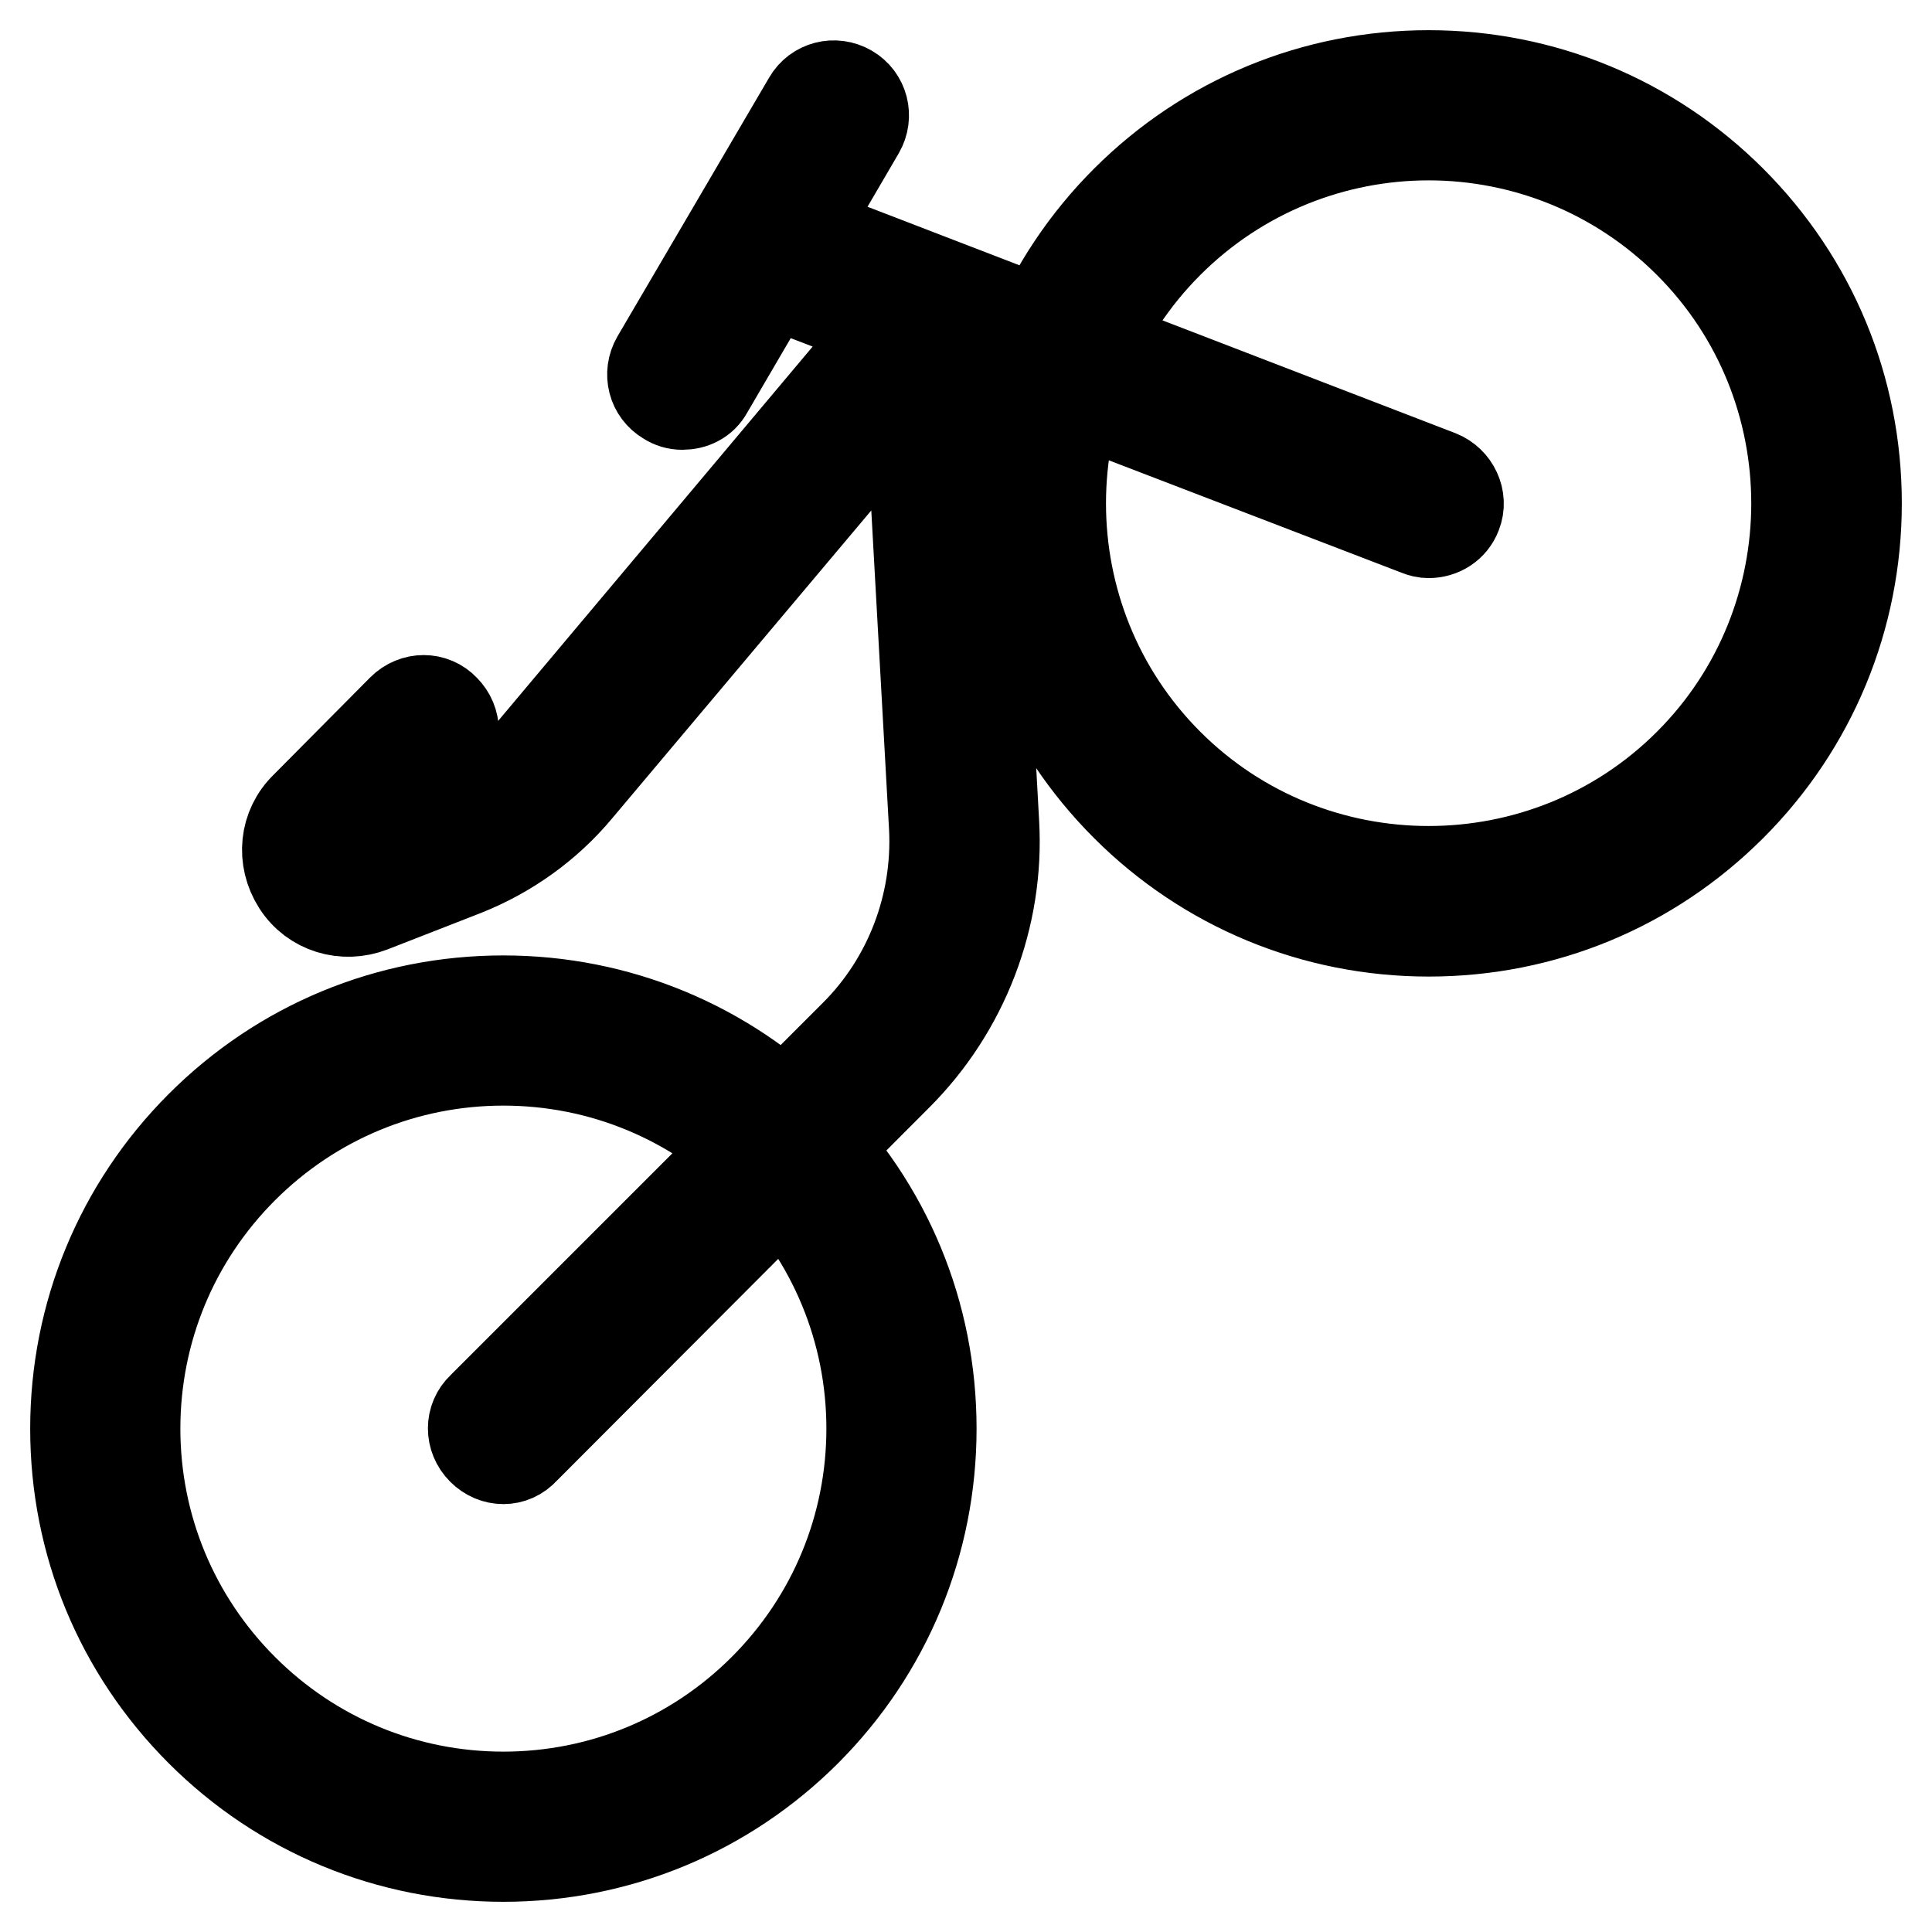 <?xml version="1.0" encoding="utf-8"?>
<!-- Svg Vector Icons : http://www.onlinewebfonts.com/icon -->
<!DOCTYPE svg PUBLIC "-//W3C//DTD SVG 1.1//EN" "http://www.w3.org/Graphics/SVG/1.1/DTD/svg11.dtd">
<svg version="1.1" xmlns="http://www.w3.org/2000/svg" xmlns:xlink="http://www.w3.org/1999/xlink" x="0px" y="0px" viewBox="0 0 256 256" enable-background="new 0 0 256 256" xml:space="preserve">
<g> <path stroke-width="12" fill-opacity="0" stroke="#000000"  d="M189.3,123.4c-15.1,0-29.4-5.9-40.1-16.6c-10.7-10.7-16.6-24.9-16.6-40.1c0-15.1,5.9-29.4,16.6-40.1 C159.9,15.9,174.2,10,189.3,10c15.1,0,29.4,5.9,40.1,16.6S246,51.5,246,66.7c0,15.1-5.9,29.4-16.6,40.1S204.5,123.4,189.3,123.4z  M189.3,17.9c-12.5,0-25,4.8-34.5,14.3c-19,19-19,50,0,69s50,19,69,0s19-50,0-69C214.3,22.7,201.8,17.9,189.3,17.9L189.3,17.9z  M66.7,246c-15.1,0-29.4-5.9-40.1-16.6C15.9,218.7,10,204.5,10,189.3c0-15.1,5.9-29.4,16.6-40.1c10.7-10.7,24.9-16.6,40.1-16.6 c15.1,0,29.4,5.9,40.1,16.6c10.7,10.7,16.6,24.9,16.6,40.1c0,15.1-5.9,29.4-16.6,40.1C96.1,240.1,81.8,246,66.7,246z M66.7,140.5 c-13,0-25.3,5.1-34.5,14.3c-9.2,9.2-14.3,21.5-14.3,34.5s5.1,25.3,14.3,34.5c9.2,9.2,21.5,14.3,34.5,14.3c13,0,25.3-5.1,34.5-14.3 c9.2-9.2,14.3-21.5,14.3-34.5s-5.1-25.3-14.3-34.5C92,145.6,79.7,140.5,66.7,140.5z M189.3,70.6c-0.5,0-0.9-0.1-1.4-0.3L99.1,36.2 c-2-0.8-3.1-3.1-2.3-5.1c0.8-2,3.1-3.1,5.1-2.3L190.7,63c2,0.8,3.1,3.1,2.3,5.1C192.4,69.7,190.9,70.6,189.3,70.6L189.3,70.6z  M66.7,193.3c-1,0-2-0.4-2.8-1.2c-1.6-1.6-1.6-4.1,0-5.6l49.4-49.4c7.2-7.2,11-17.2,10.5-27.4l-3.2-57.5l-44.1,52.4 c-4,4.8-9.2,8.5-15,10.8l-12.3,4.8c-3.6,1.4-7.7,0.2-9.8-3.1c-2.1-3.3-1.7-7.5,1.1-10.2L53.3,94c1.6-1.6,4.1-1.6,5.6,0 c1.6,1.6,1.6,4.1,0,5.6l-12.9,12.9c-0.1,0.1-0.1,0.1-0.1,0.1c0,0.1,0.1,0.3,0.2,0.3c0,0,0.1,0,0.2-0.1l12.3-4.8 c4.6-1.8,8.7-4.8,11.9-8.5l50.5-60.1c1.1-1.2,2.7-1.7,4.3-1.2c1.5,0.5,2.6,1.9,2.7,3.5l3.7,67.4c0.7,12.4-4,24.6-12.8,33.4 l-49.4,49.5C68.7,192.9,67.7,193.3,66.7,193.3z M90.4,53.6c-0.7,0-1.4-0.2-2-0.6c-1.9-1.1-2.5-3.5-1.4-5.4l20.1-34.3 c1.1-1.9,3.5-2.5,5.4-1.4c1.9,1.1,2.5,3.5,1.4,5.4L93.8,51.7C93.1,53,91.8,53.6,90.4,53.6z"/></g>
</svg>